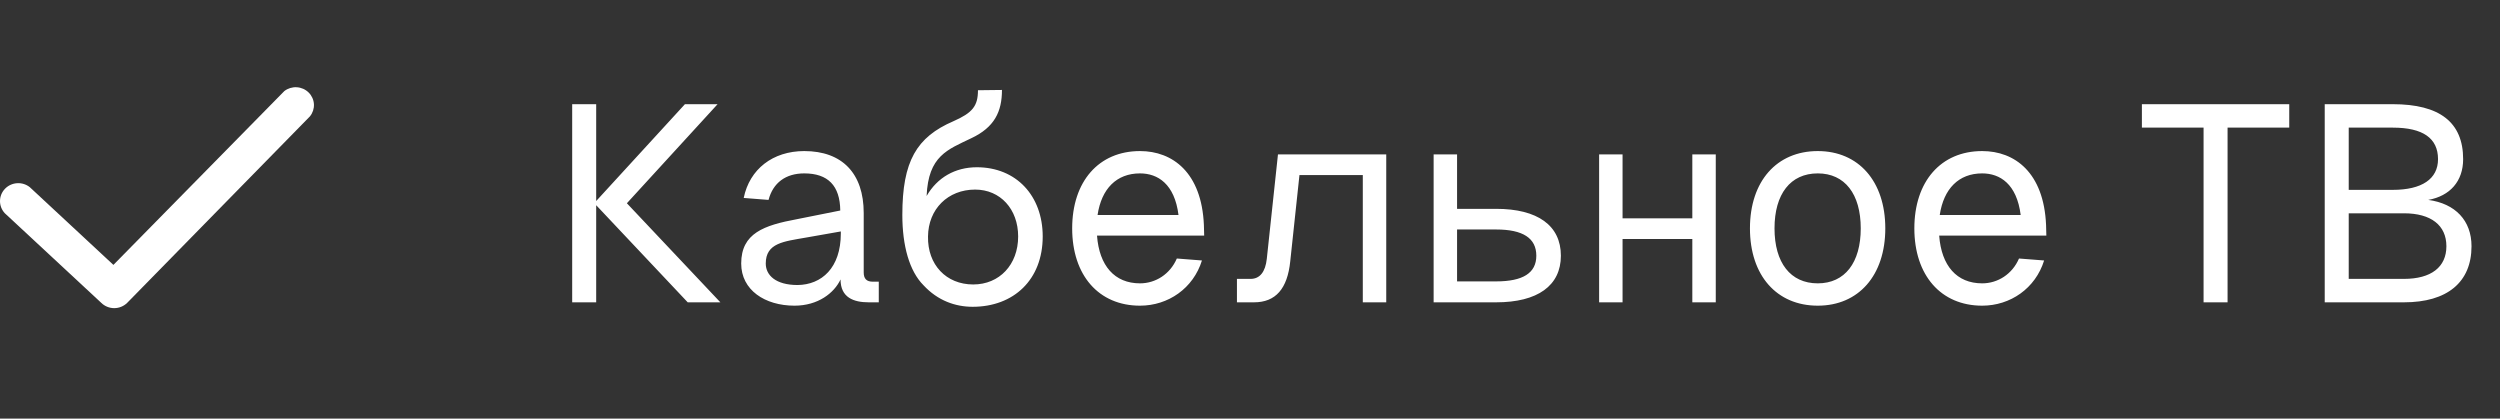 <?xml version="1.0" encoding="UTF-8"?> <svg xmlns="http://www.w3.org/2000/svg" width="215" height="36" viewBox="0 0 215 36" fill="none"><rect x="0" y="0" width="215" height="36" fill="#333333" stroke="none"/><path d="M24.454 7.831L9.753 22.781L2.567 16.101C2.26 15.854 1.868 15.73 1.471 15.755C1.075 15.78 0.702 15.952 0.429 16.235C0.156 16.519 0.003 16.893 4.48804e-05 17.283C-0.003 17.673 0.145 18.05 0.413 18.337L8.715 26.051C9.01 26.339 9.408 26.5 9.824 26.5C10.239 26.5 10.637 26.339 10.932 26.051L26.655 10.007C26.896 9.711 27.018 9.338 26.998 8.96C26.977 8.582 26.815 8.225 26.543 7.956C26.271 7.687 25.908 7.526 25.523 7.503C25.138 7.48 24.757 7.597 24.454 7.831Z" fill="white"></path><path d="M49.208 8.96H51.272V17.288L58.904 8.96H61.712L53.912 17.48L61.952 26H59.144L51.272 17.648V26H49.208V8.96ZM63.959 17.024C64.463 14.552 66.455 12.992 69.167 12.992C72.431 12.992 74.279 14.912 74.279 18.32V23.432C74.279 23.96 74.519 24.224 75.047 24.224H75.575V26H74.711C73.415 26 72.287 25.592 72.287 24.032C71.735 25.208 70.343 26.288 68.327 26.288C65.783 26.288 63.743 24.944 63.743 22.664C63.743 20.048 65.711 19.376 68.543 18.848L72.263 18.104C72.239 15.968 71.207 14.912 69.167 14.912C67.559 14.912 66.479 15.728 66.095 17.192L63.959 17.024ZM65.855 22.664C65.855 23.672 66.719 24.512 68.591 24.512C70.655 24.488 72.311 23.048 72.311 20.072V19.904L69.311 20.432C67.415 20.768 65.855 20.888 65.855 22.664ZM79.809 20.336C79.761 22.76 81.369 24.464 83.697 24.464C85.953 24.464 87.561 22.76 87.561 20.336C87.561 17.984 86.025 16.304 83.865 16.304C81.513 16.304 79.833 17.984 79.809 20.336ZM77.601 18.488C77.601 13.856 78.825 11.792 81.993 10.424C83.625 9.704 84.105 9.128 84.105 7.76L86.169 7.736C86.169 9.608 85.521 10.952 83.529 11.888C81.489 12.872 79.833 13.4 79.689 16.856C80.601 15.272 82.137 14.384 84.009 14.384C87.393 14.384 89.673 16.832 89.673 20.336C89.673 24.056 87.177 26.384 83.649 26.384C82.161 26.384 80.649 25.856 79.425 24.536C78.201 23.312 77.601 21.128 77.601 18.488ZM92.207 19.64C92.207 15.608 94.487 12.992 98.039 12.992C100.847 12.992 103.343 14.84 103.535 19.352L103.559 20.264H94.343C94.535 22.856 95.855 24.368 98.039 24.368C99.383 24.368 100.631 23.576 101.207 22.232L103.367 22.4C102.623 24.8 100.463 26.288 98.039 26.288C94.487 26.288 92.207 23.672 92.207 19.64ZM94.391 18.488H101.351C101.015 15.824 99.575 14.912 98.039 14.912C96.023 14.912 94.727 16.232 94.391 18.488ZM119.217 13.28V26H117.201V15.056H111.753L110.961 22.472C110.721 24.824 109.713 26 107.841 26H106.377V23.984H107.553C108.345 23.984 108.825 23.384 108.945 22.256L109.905 13.28H119.217ZM123.292 26V13.28H125.308V17.96H128.668C132.244 17.96 134.236 19.4 134.236 21.992C134.236 24.56 132.244 26 128.668 26H123.292ZM125.308 24.2H128.668C130.972 24.2 132.124 23.48 132.124 21.992C132.124 20.48 130.972 19.736 128.668 19.736H125.308V24.2ZM137.524 13.28H139.54V18.776H145.54V13.28H147.556V26H145.54V20.552H139.54V26H137.524V13.28ZM156.328 26.288C152.8 26.288 150.496 23.696 150.496 19.64C150.496 15.584 152.8 12.992 156.328 12.992C159.832 12.992 162.136 15.584 162.136 19.64C162.136 23.696 159.832 26.288 156.328 26.288ZM152.608 19.64C152.608 22.592 153.976 24.368 156.328 24.368C158.656 24.368 160.024 22.592 160.024 19.64C160.024 16.688 158.656 14.912 156.328 14.912C153.976 14.912 152.608 16.688 152.608 19.64ZM164.634 19.64C164.634 15.608 166.914 12.992 170.466 12.992C173.274 12.992 175.77 14.84 175.962 19.352L175.986 20.264H166.77C166.962 22.856 168.282 24.368 170.466 24.368C171.81 24.368 173.058 23.576 173.634 22.232L175.794 22.4C175.05 24.8 172.89 26.288 170.466 26.288C166.914 26.288 164.634 23.672 164.634 19.64ZM166.818 18.488H173.778C173.442 15.824 172.002 14.912 170.466 14.912C168.45 14.912 167.154 16.232 166.818 18.488ZM196.875 8.96V10.976H191.571V26H189.507V10.976H184.203V8.96H196.875ZM199.926 26V8.96H205.782C209.814 8.96 211.83 10.52 211.83 13.688C211.83 15.584 210.702 16.856 208.83 17.192C211.158 17.504 212.55 18.968 212.55 21.176C212.55 24.272 210.462 26 206.742 26H199.926ZM201.99 23.984H206.742C209.07 23.984 210.39 22.976 210.39 21.176C210.39 19.376 209.07 18.344 206.742 18.344H201.99V23.984ZM201.99 16.328H205.782C208.278 16.328 209.67 15.392 209.67 13.688C209.67 11.888 208.374 10.976 205.782 10.976H201.99V16.328Z" fill="white"></path></svg> 